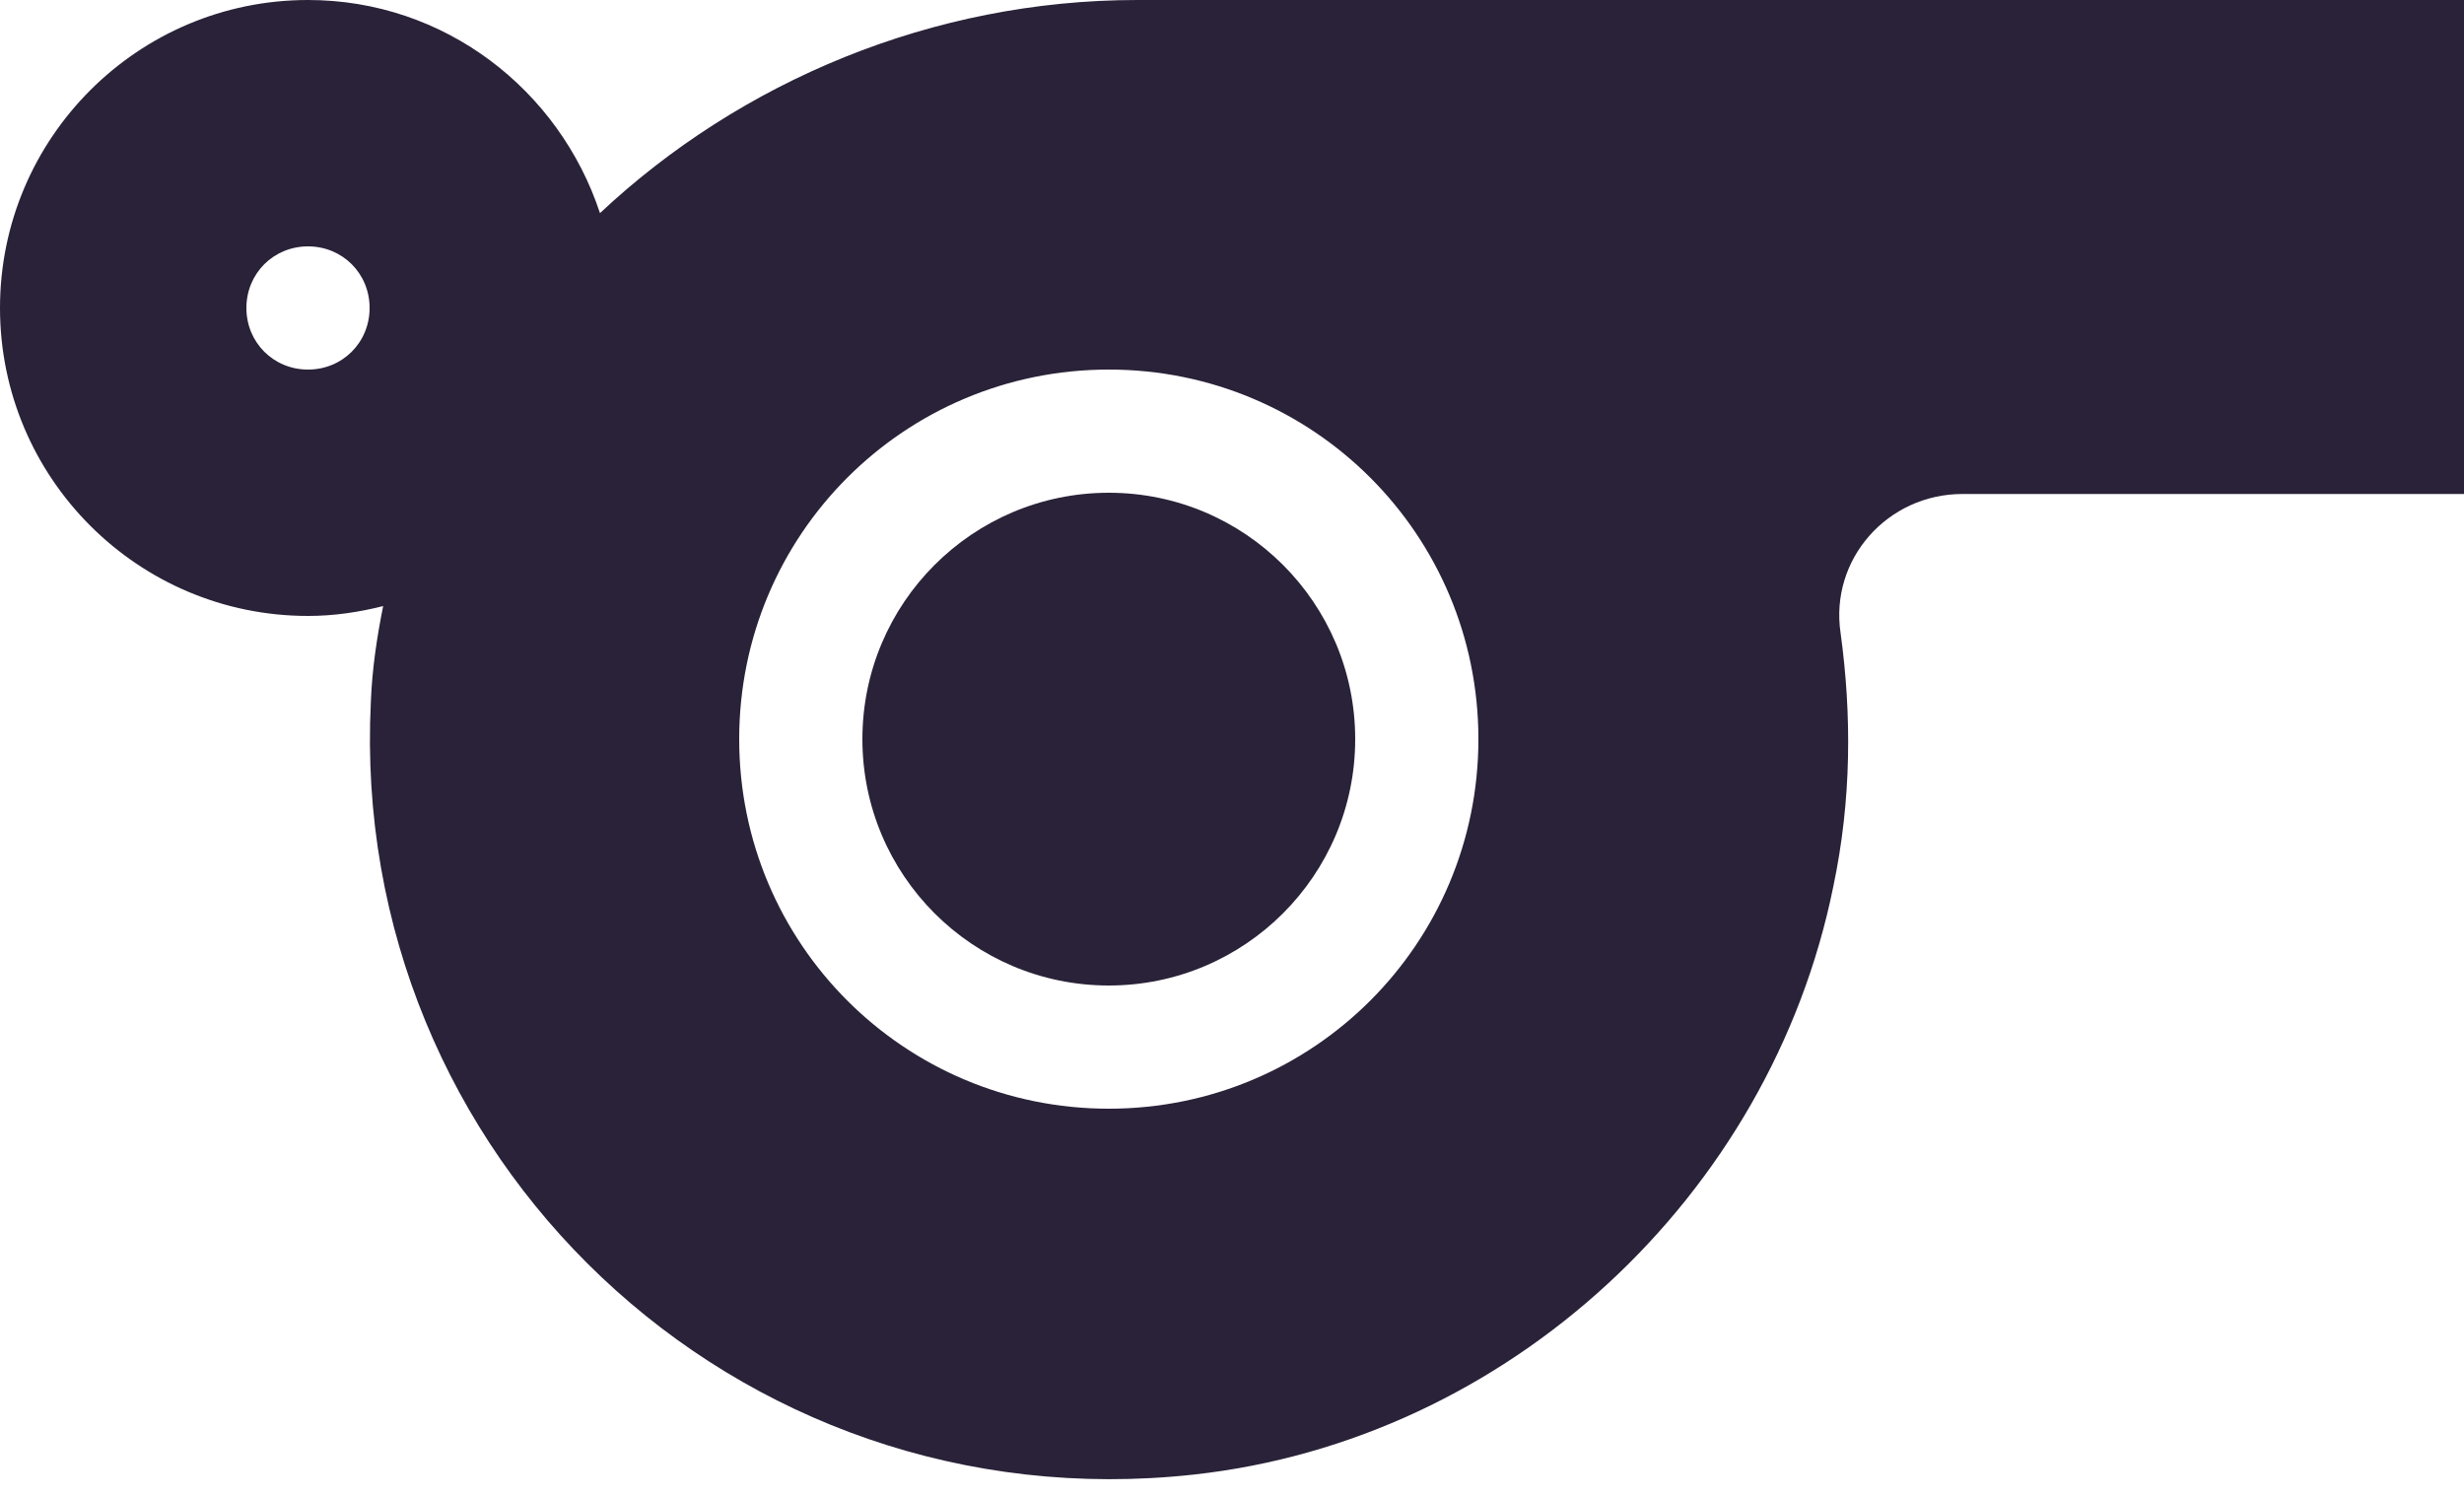 <svg xmlns="http://www.w3.org/2000/svg" fill="none" viewBox="0 0 28 17">
  <path fill="#2A2238" d="M12.922 0c-2.324 0-4.508.924-6.104 2.422C6.356 1.022 5.054 0 3.5 0 1.568 0 0 1.568 0 3.5S1.568 7 3.5 7c.294 0 .574-.042.854-.112-.07.35-.126.714-.14 1.092-.252 5.152 4.13 9.352 9.352 8.778 3.57-.392 6.552-3.164 7.266-6.678.21-.994.21-1.96.084-2.884-.126-.84.532-1.582 1.386-1.582H28V0H12.922ZM3.5 4.2c-.392 0-.7-.308-.7-.7 0-.392.308-.7.7-.7.392 0 .7.308.7.7 0 .392-.308.7-.7.7Zm9.1 8.4c-2.324 0-4.2-1.876-4.2-4.2 0-2.324 1.876-4.2 4.2-4.2 2.324 0 4.2 1.876 4.2 4.2 0 2.324-1.876 4.2-4.2 4.2Z"/>
  <path fill="#2A2238" d="M12.6 11.2c1.546 0 2.8-1.254 2.8-2.8 0-1.546-1.254-2.8-2.8-2.8-1.546 0-2.8 1.254-2.8 2.8 0 1.546 1.254 2.8 2.8 2.8Z"/>
</svg>
